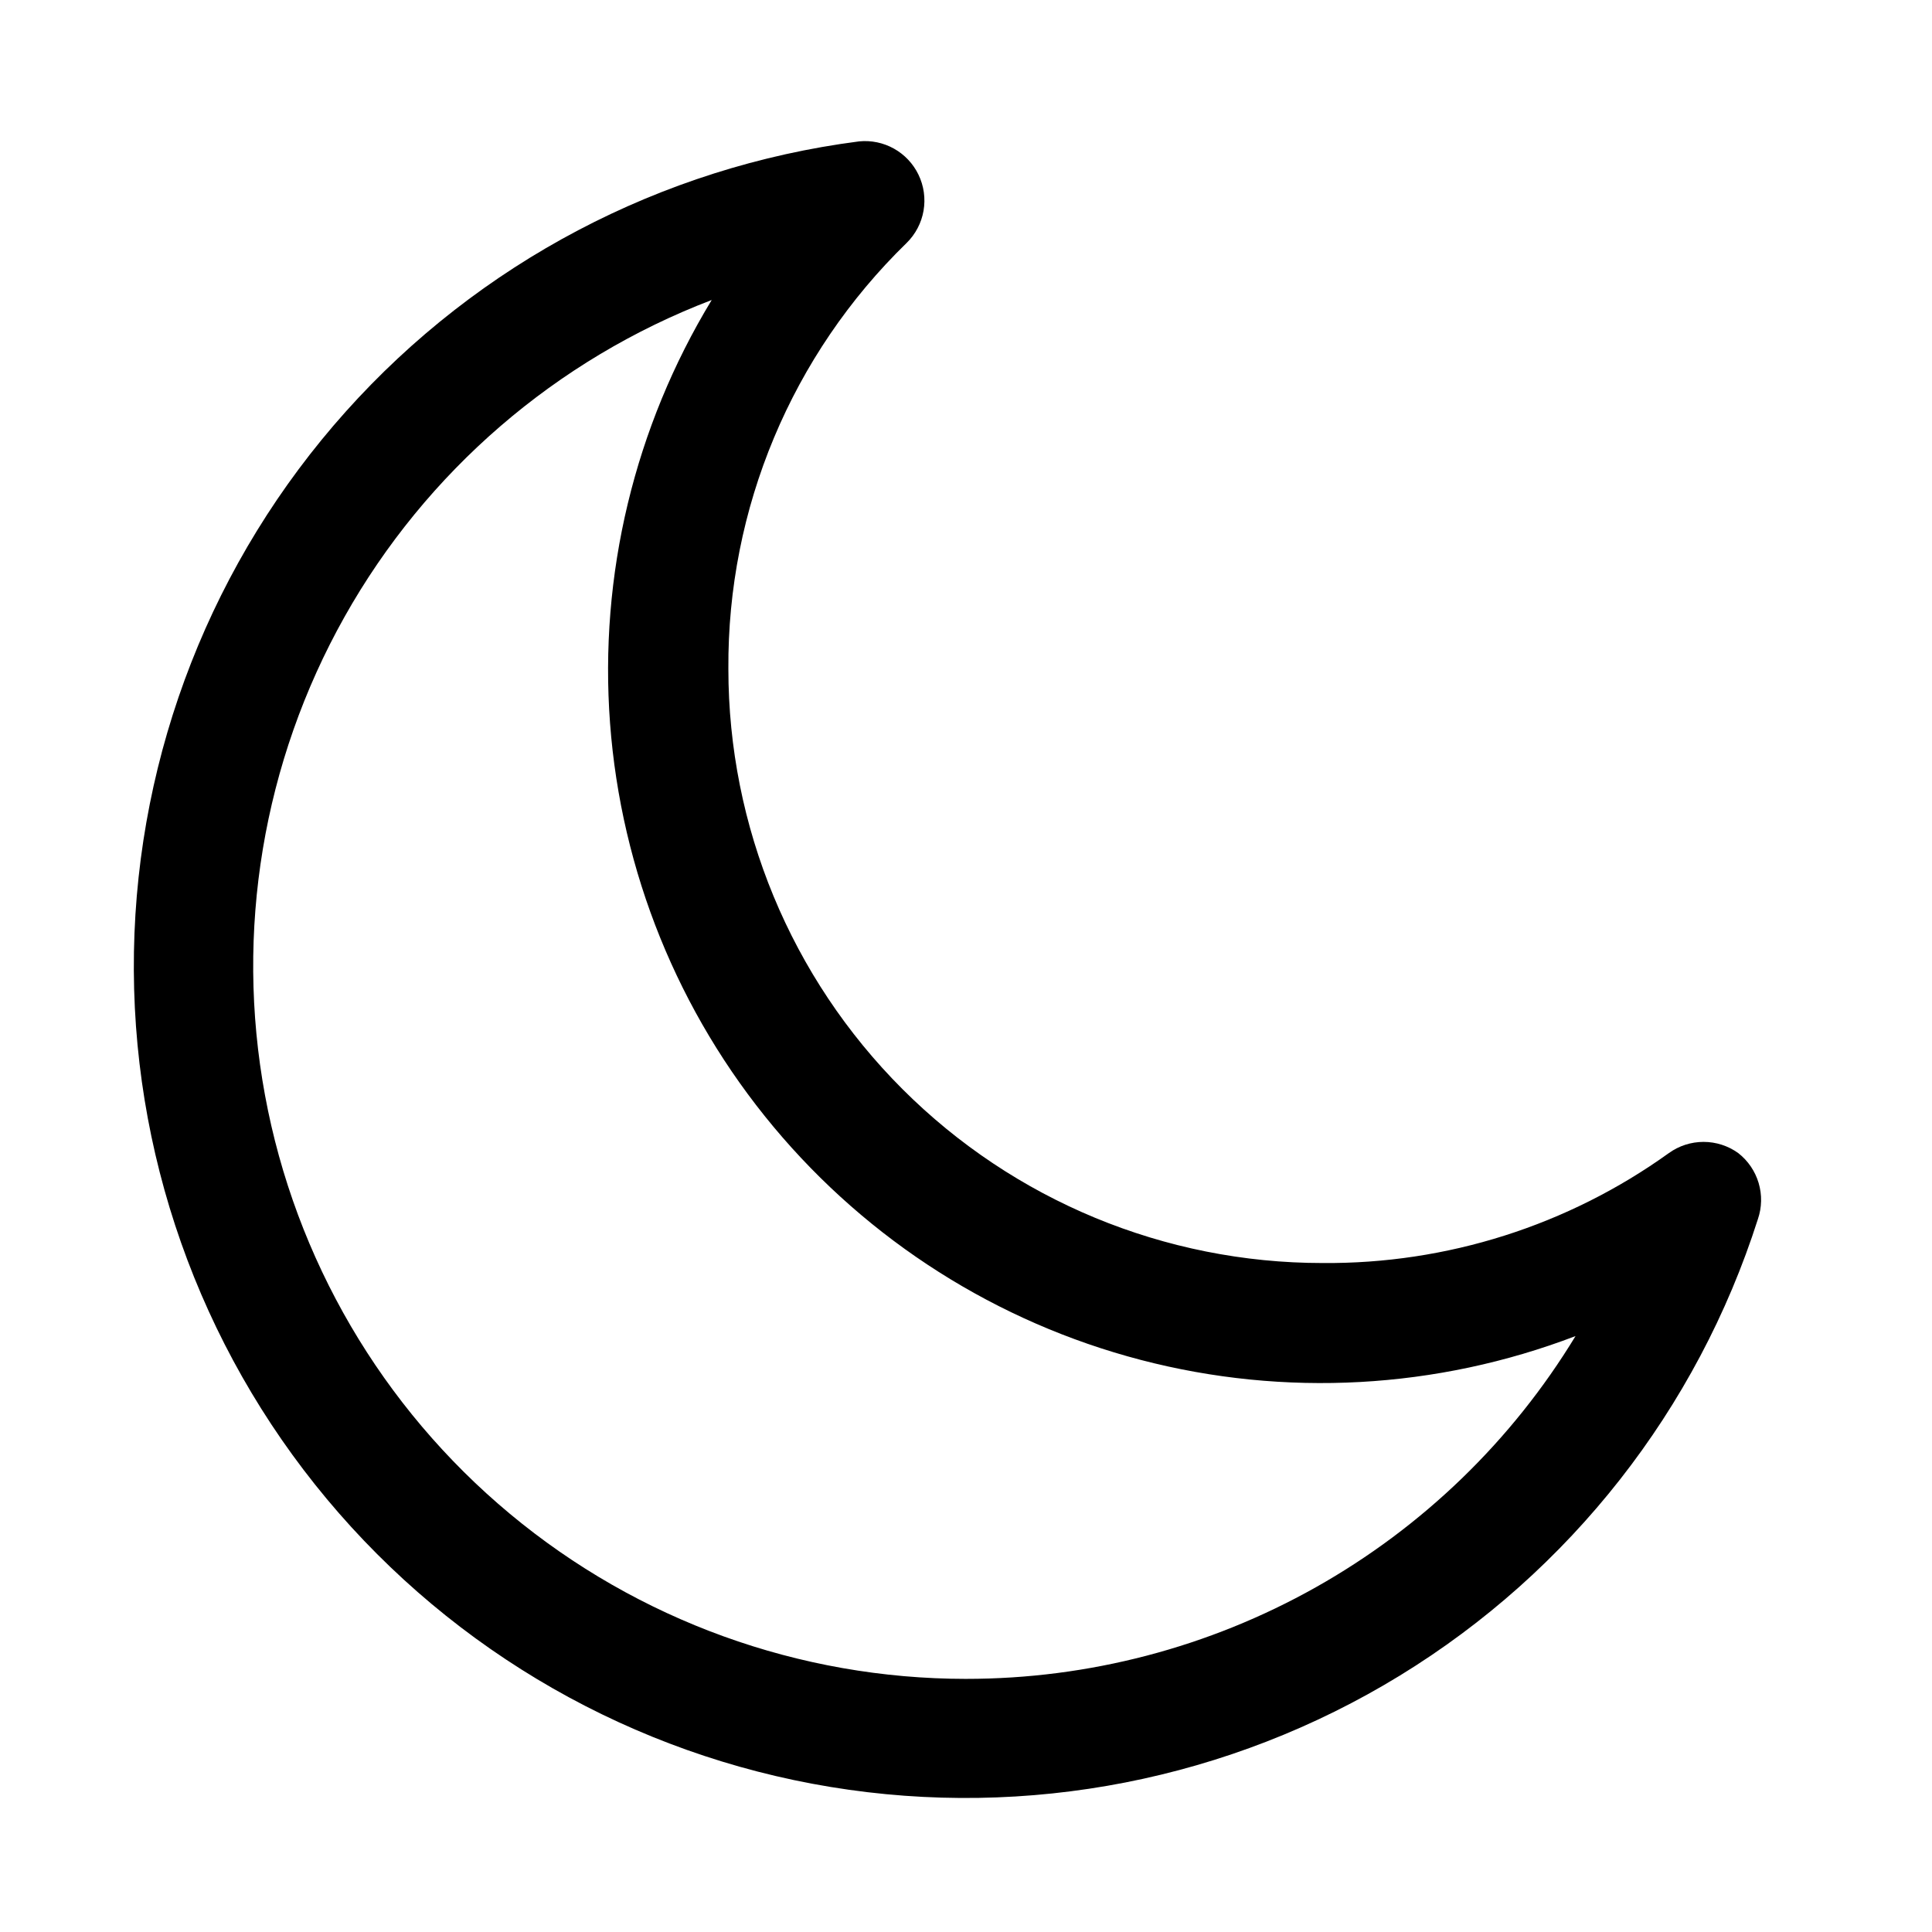 <?xml version="1.0" encoding="UTF-8"?>
<!-- The Best Svg Icon site in the world: iconSvg.co, Visit us! https://iconsvg.co -->
<svg fill="#000000" width="800px" height="800px" version="1.1" viewBox="144 144 512 512" xmlns="http://www.w3.org/2000/svg">
 <path d="m604.67 449.59c-2.684-1.938-5.906-2.977-9.211-2.977-3.305 0-6.527 1.039-9.211 2.977-26.73 19.203-58.875 29.402-91.789 29.125-41.754 0-81.801-16.586-111.32-46.113-29.527-29.527-46.113-69.57-46.113-111.33-0.285-42.488 16.773-83.258 47.23-112.88 2.356-2.309 3.926-5.297 4.492-8.547 0.562-3.25 0.094-6.594-1.344-9.559-1.402-2.906-3.668-5.312-6.484-6.891-2.812-1.574-6.047-2.25-9.258-1.926-52.477 6.773-100.77 32.199-136.05 71.629-35.281 39.434-55.199 90.242-56.117 143.15-0.922 52.902 17.223 104.37 51.113 145 33.891 40.633 81.27 67.719 133.48 76.312 52.207 8.59 105.77-1.887 150.89-29.516 45.125-27.633 78.805-70.574 94.887-120.98 1.055-3.09 1.121-6.434 0.188-9.566-0.93-3.129-2.812-5.894-5.383-7.906zm-204.67 139.33c-44.16-0.008-86.922-15.48-120.86-43.734-33.938-28.258-56.902-67.504-64.91-110.93-8.008-43.43-0.551-88.285 21.074-126.79 21.625-38.5 56.055-68.207 97.305-83.965-20.453 33.664-29.871 72.879-26.941 112.16 2.934 39.285 18.07 76.668 43.293 106.92 25.227 30.254 59.273 51.871 97.391 61.82 38.113 9.949 78.383 7.738 115.18-6.328-16.852 27.746-40.566 50.68-68.863 66.59-28.293 15.914-60.207 24.266-92.668 24.254z"/>
</svg>